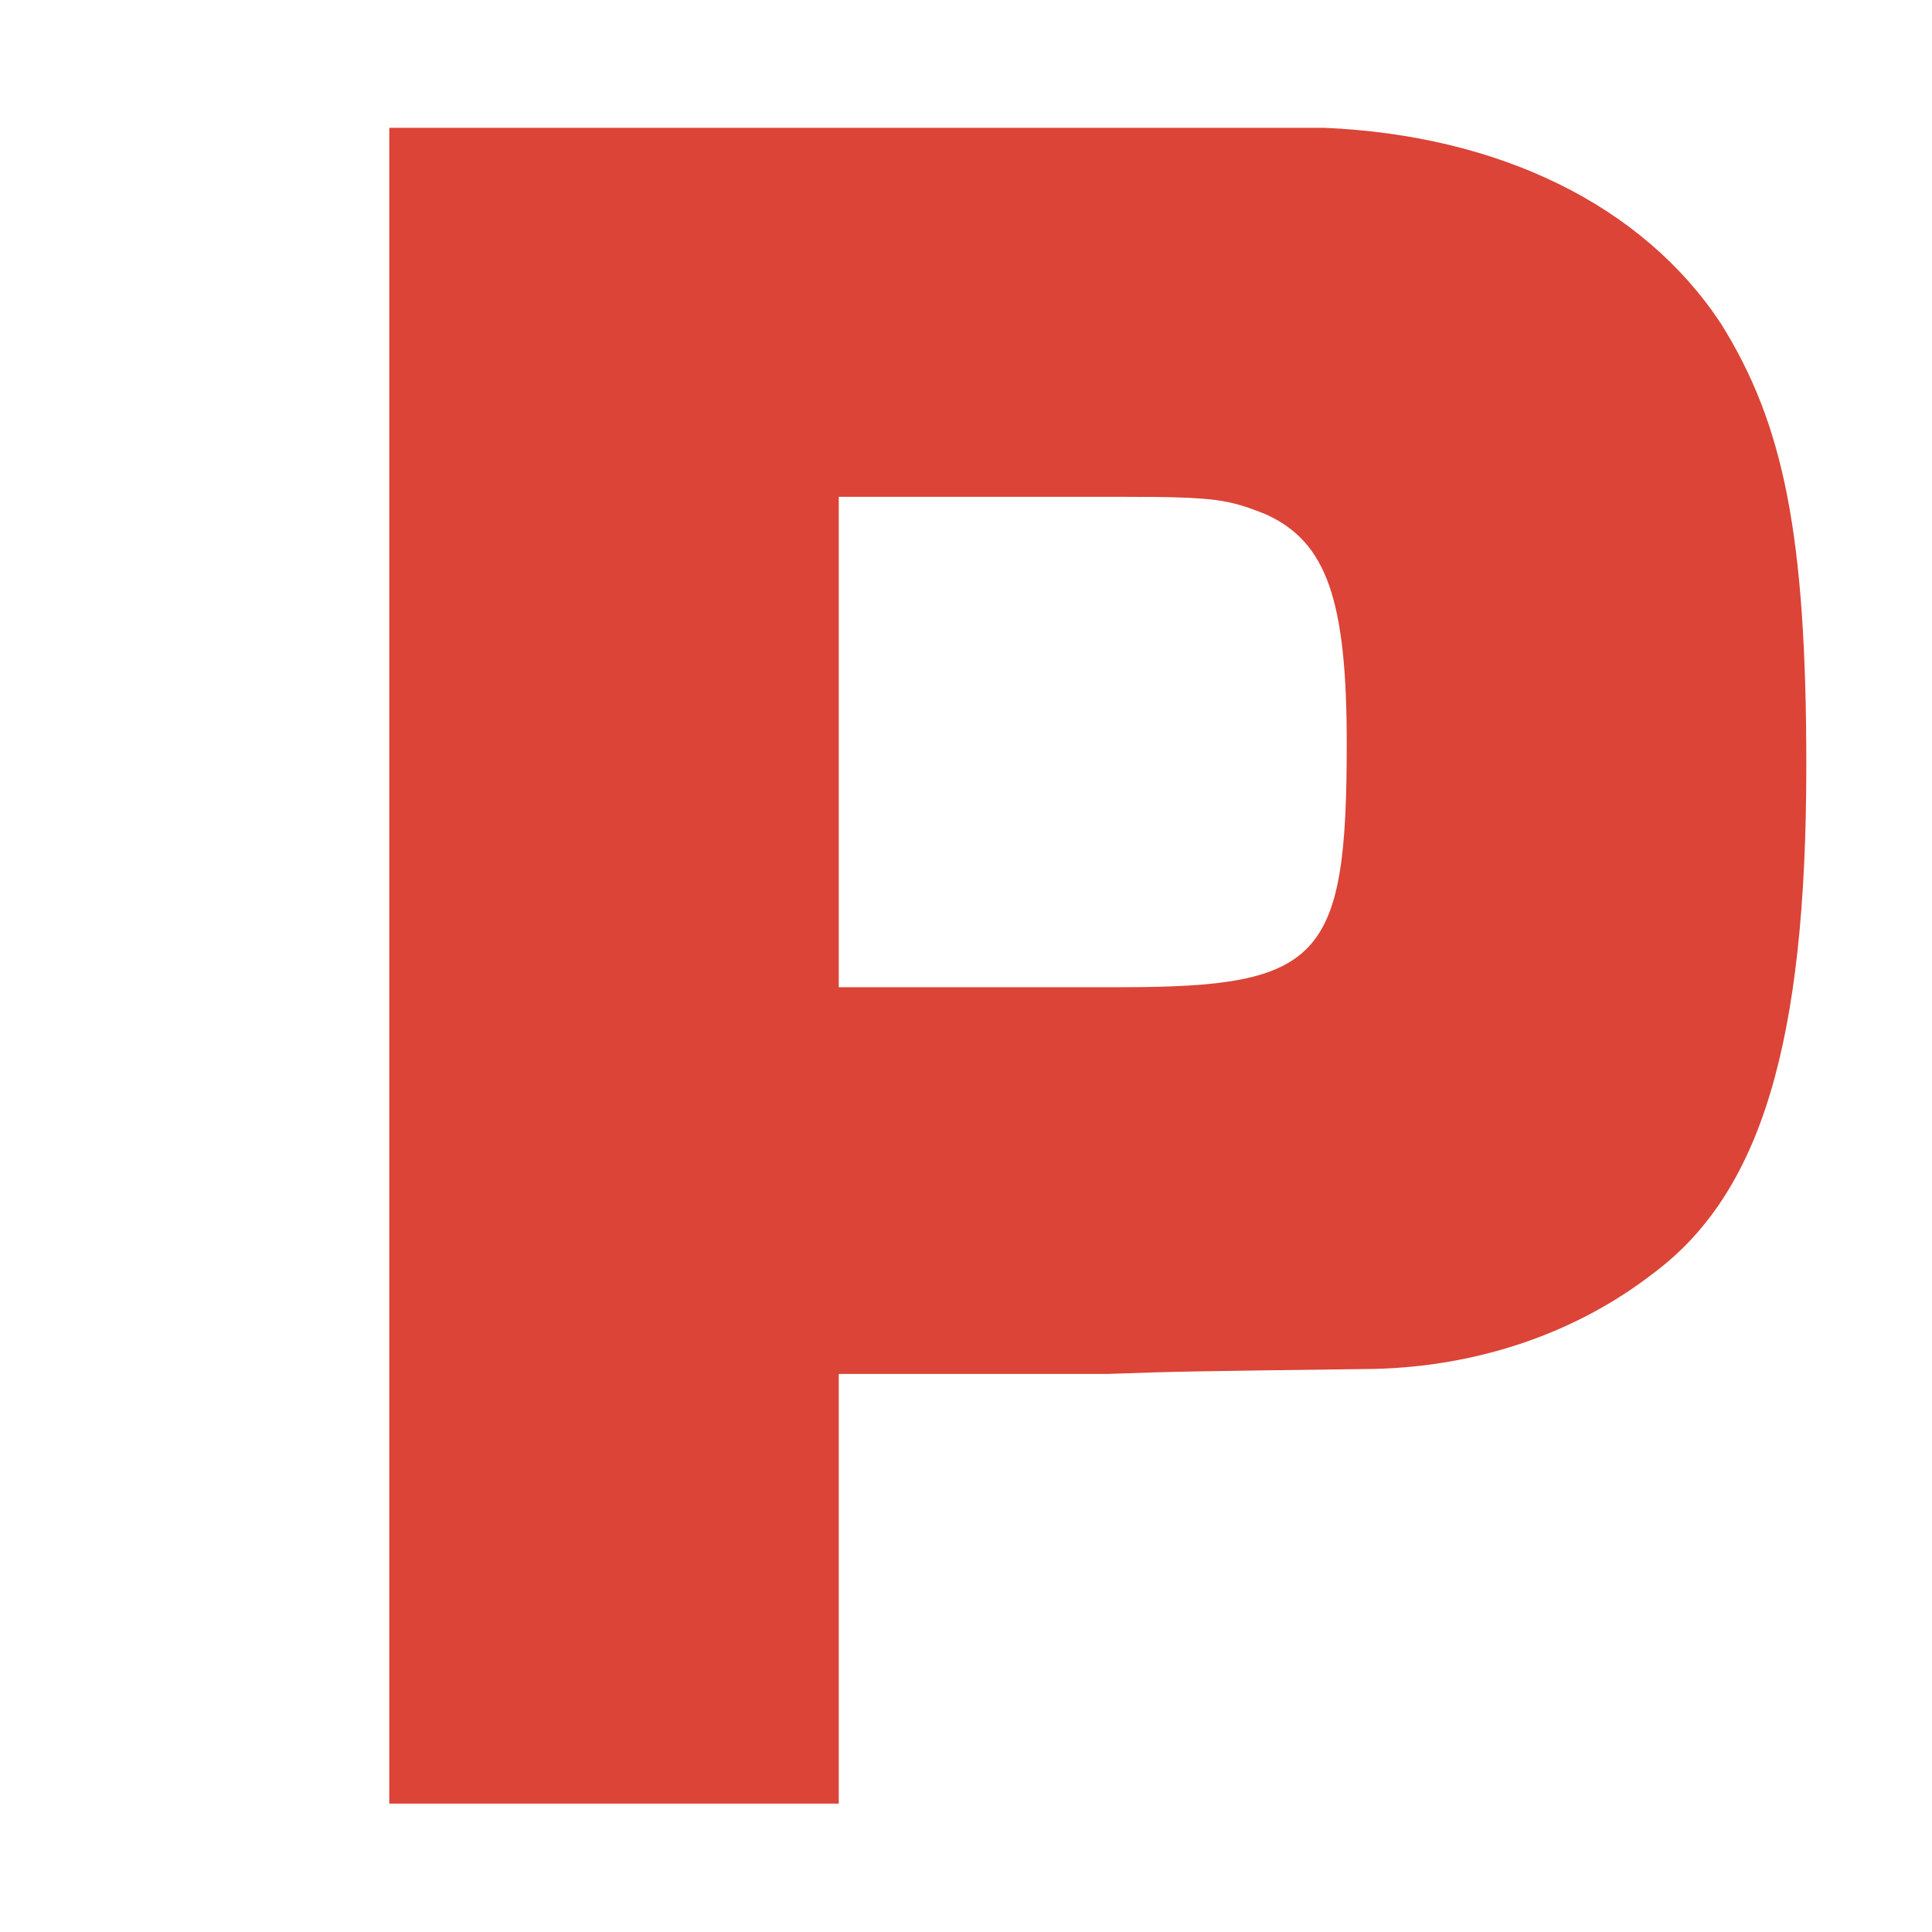 <svg xmlns="http://www.w3.org/2000/svg" version="1.1" xmlns:xlink="http://www.w3.org/1999/xlink" xmlns:svgjs="http://svgjs.com/svgjs" width="512" height="512"><svg clip-rule="evenodd" fill-rule="evenodd" stroke-linejoin="round" stroke-miterlimit="2" viewBox="0 0 512 512" xmlns="http://www.w3.org/2000/svg"><path d="m155.487 191.161h4.318v-4.128h2.585c.701-.024.701-.024 2.56-.048.99-.024 1.93-.338 2.678-.917 1.038-.772 1.472-2.219 1.472-4.876 0-2.222-.217-3.284-.82-4.249-.748-1.134-2.123-1.809-3.812-1.881h-8.981zm4.318-7.843v-4.711h2.73c.894 0 1.015.025 1.377.17.58.265.773.821.773 2.198 0 2.077-.242 2.343-2.174 2.343z" fill="#db4437" fill-rule="nonzero" transform="matrix(27.586 0 0 27.586 -4186.1 -4795.39)"></path></svg><style>@media (prefers-color-scheme: light) { :root { filter: none; } }
</style></svg>
